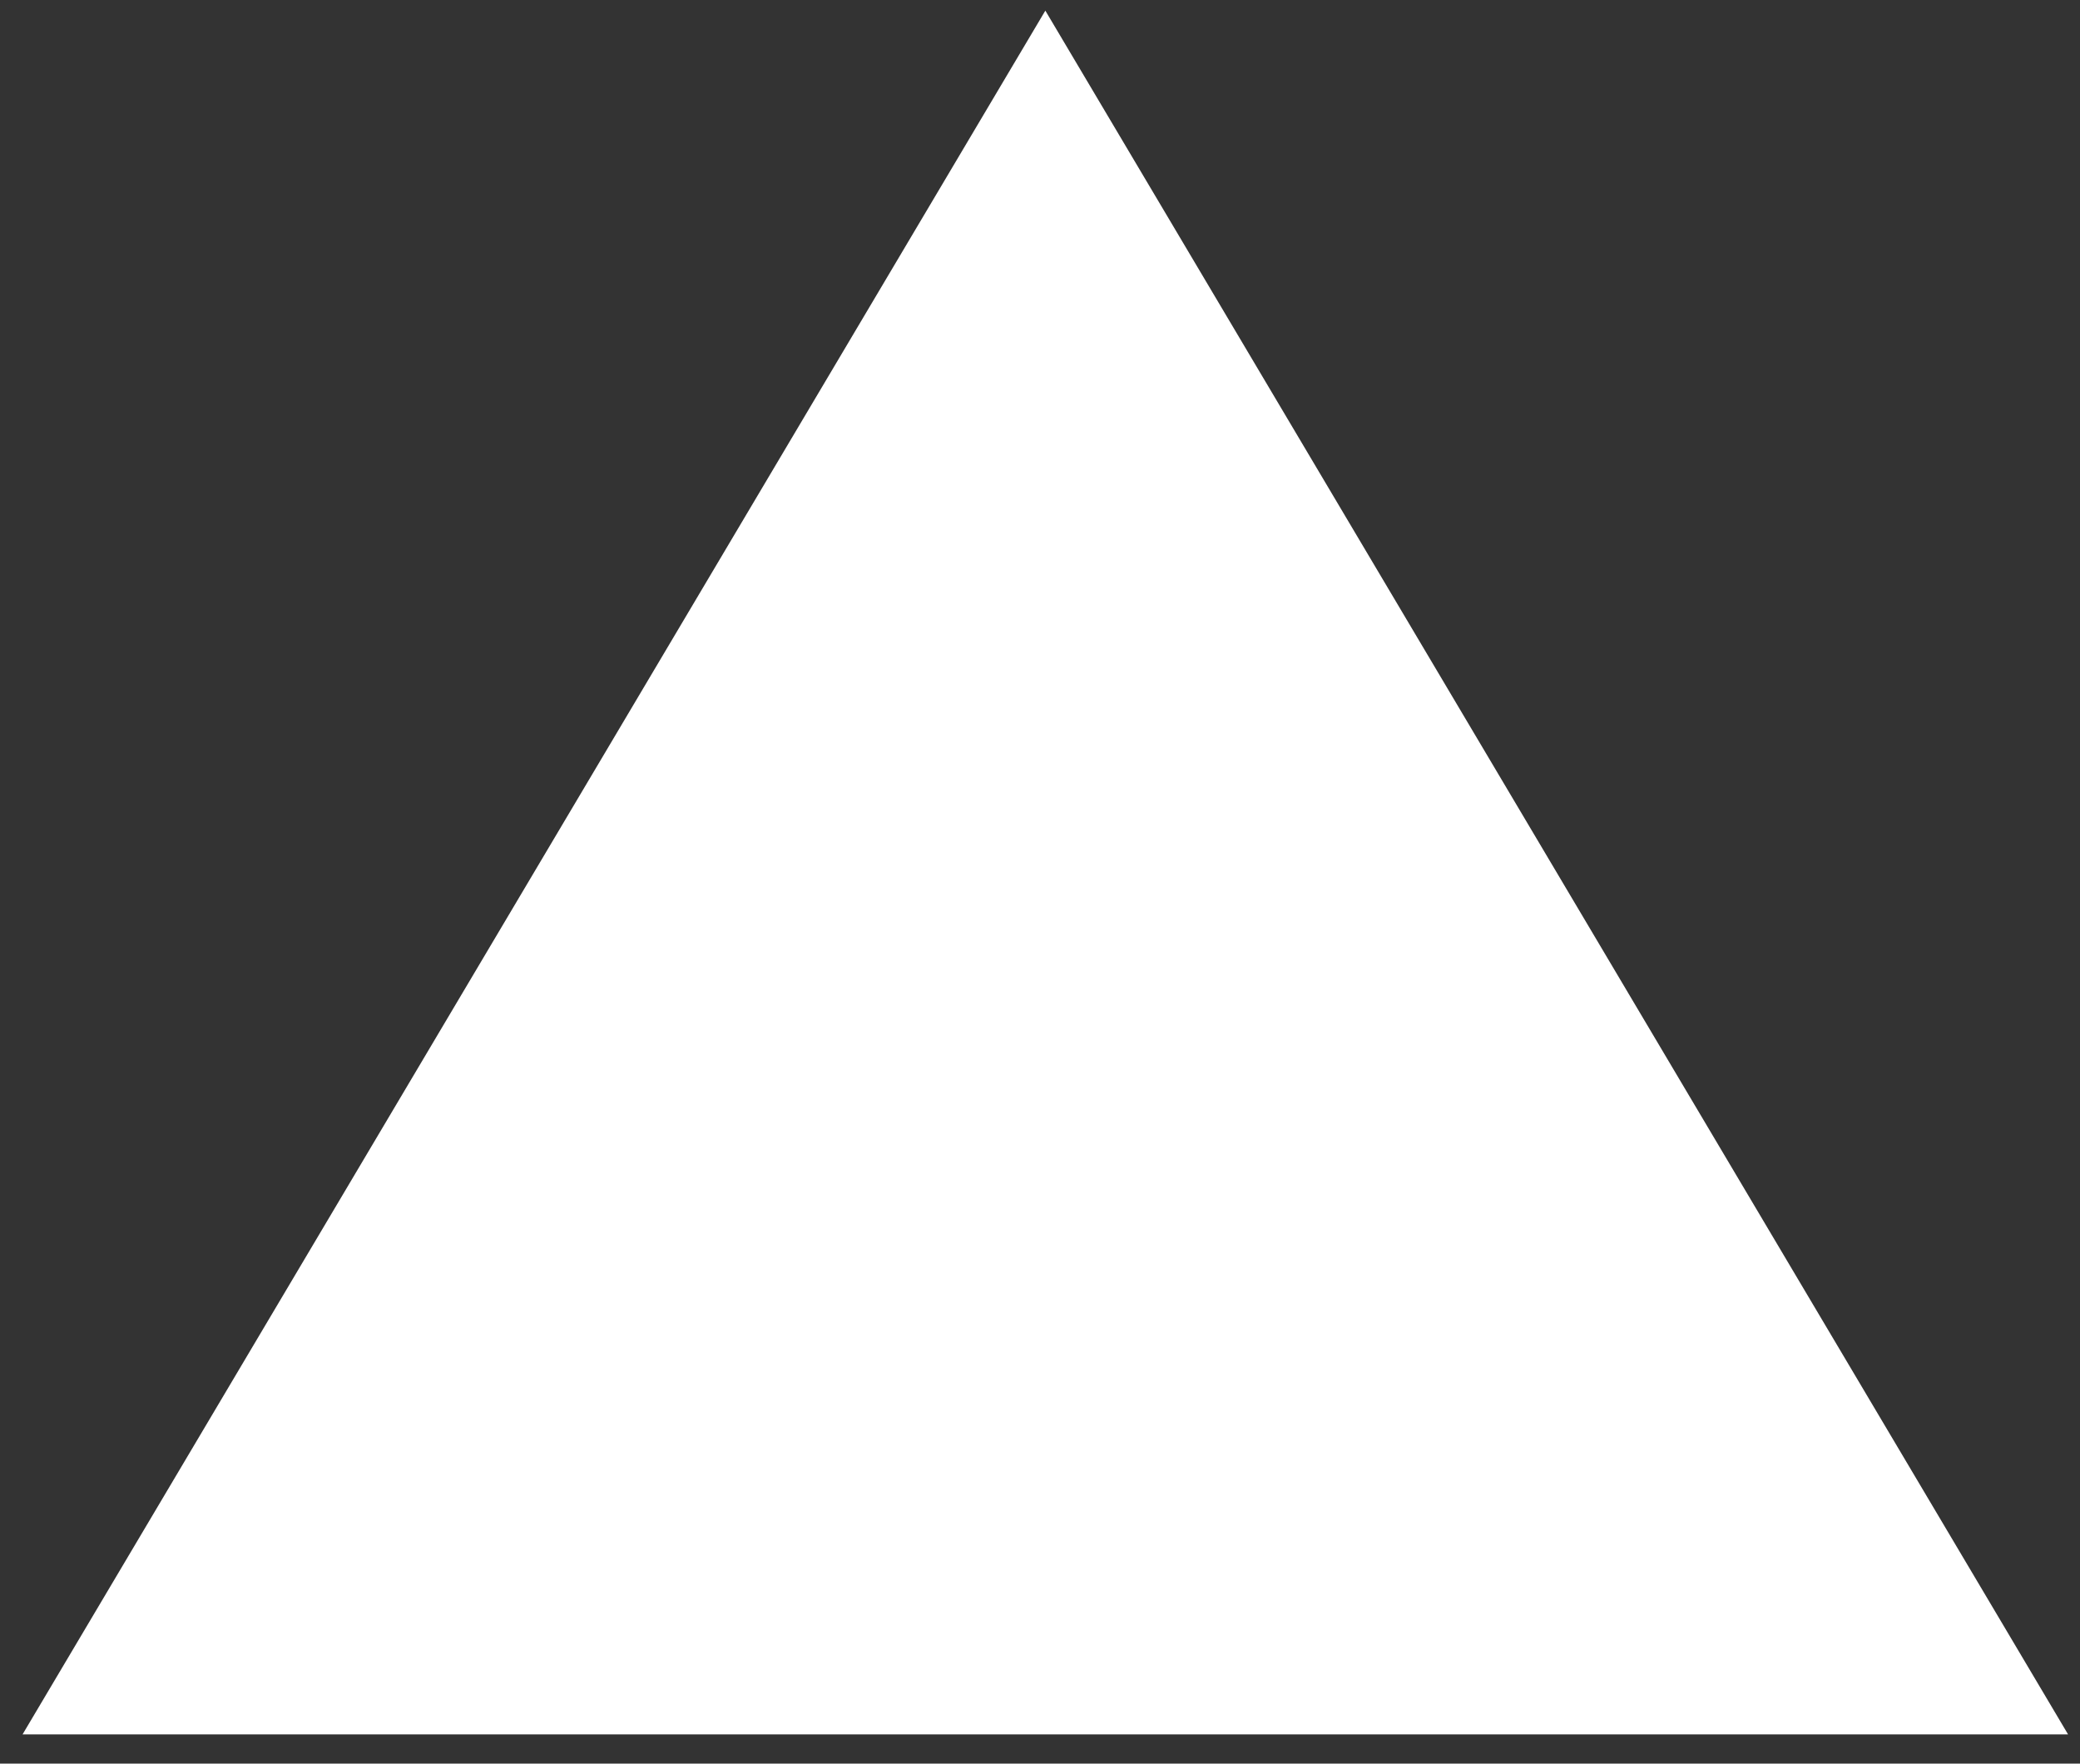 <svg width="46" height="39" viewBox="0 0 46 39" fill="none" xmlns="http://www.w3.org/2000/svg">
<rect x="0" y="0" width="46" height="39" fill="#333333" stroke="none"/>
<path d="M23.118 0.235L45.736 38.353H0.499L23.118 0.235Z" fill="white"/>
</svg>
